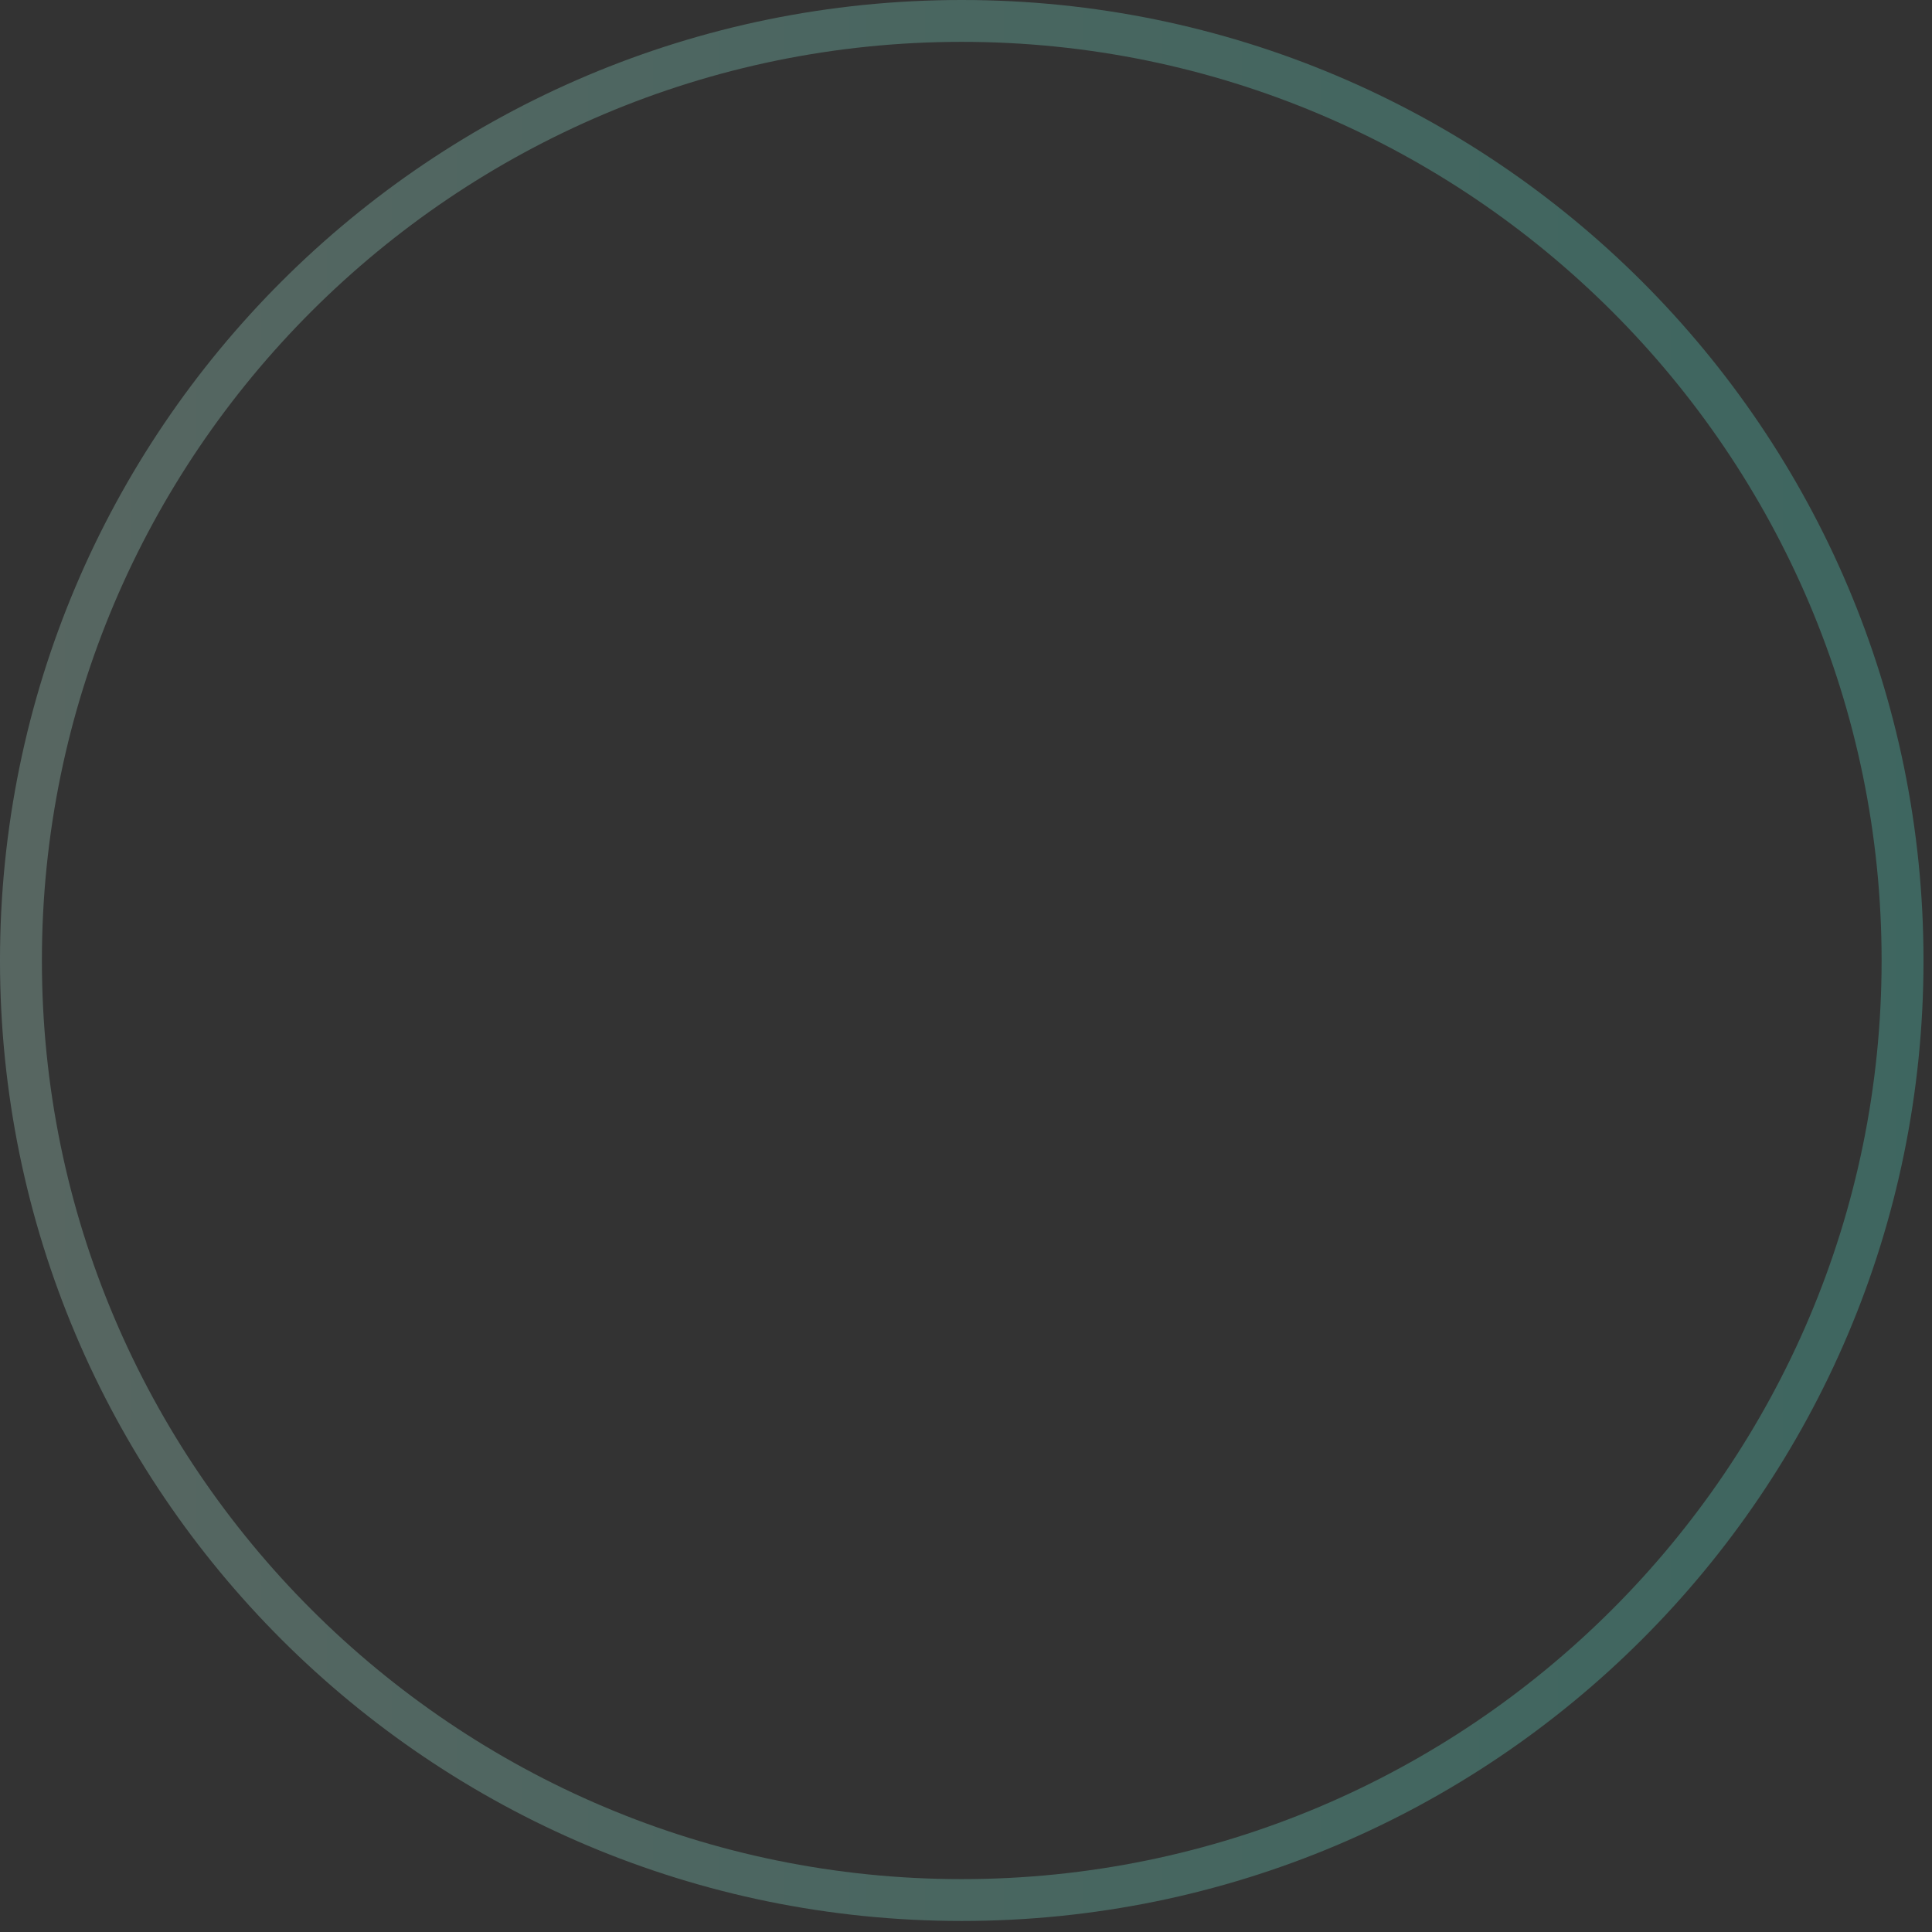 <?xml version="1.0" encoding="utf-8"?>
<svg xmlns="http://www.w3.org/2000/svg" fill="none" height="100%" overflow="visible" preserveAspectRatio="none" style="display: block;" viewBox="0 0 123 123" width="100%">
<rect x="0" y="0" width="123" height="123" fill="#333333" stroke="none"/>
<g id="Group" opacity="0.5" style="mix-blend-mode:screen">
<path d="M61.23 2.664C93.521 2.664 119.792 28.9 119.792 61.149C119.792 93.398 93.521 119.634 61.23 119.634C28.938 119.634 2.667 93.398 2.667 61.149C2.667 28.9 28.938 2.664 61.23 2.664ZM61.23 0C27.411 0 0 27.378 0 61.149C0 94.923 27.415 122.297 61.23 122.297C95.045 122.297 122.459 94.919 122.459 61.149C122.459 27.375 95.045 0 61.23 0Z" fill="url(#paint0_linear_0_1909)" fill-opacity="0.5" id="Vector"/>
</g>
<defs>
<linearGradient gradientUnits="userSpaceOnUse" id="paint0_linear_0_1909" x1="-0.004" x2="122.459" y1="61.149" y2="61.149">
<stop stop-color="#C5FFED"/>
<stop offset="0.45" stop-color="#90FFE9"/>
<stop offset="0.81" stop-color="#6DFFE6"/>
<stop offset="1" stop-color="#60FFE6"/>
</linearGradient>
</defs>
</svg>
